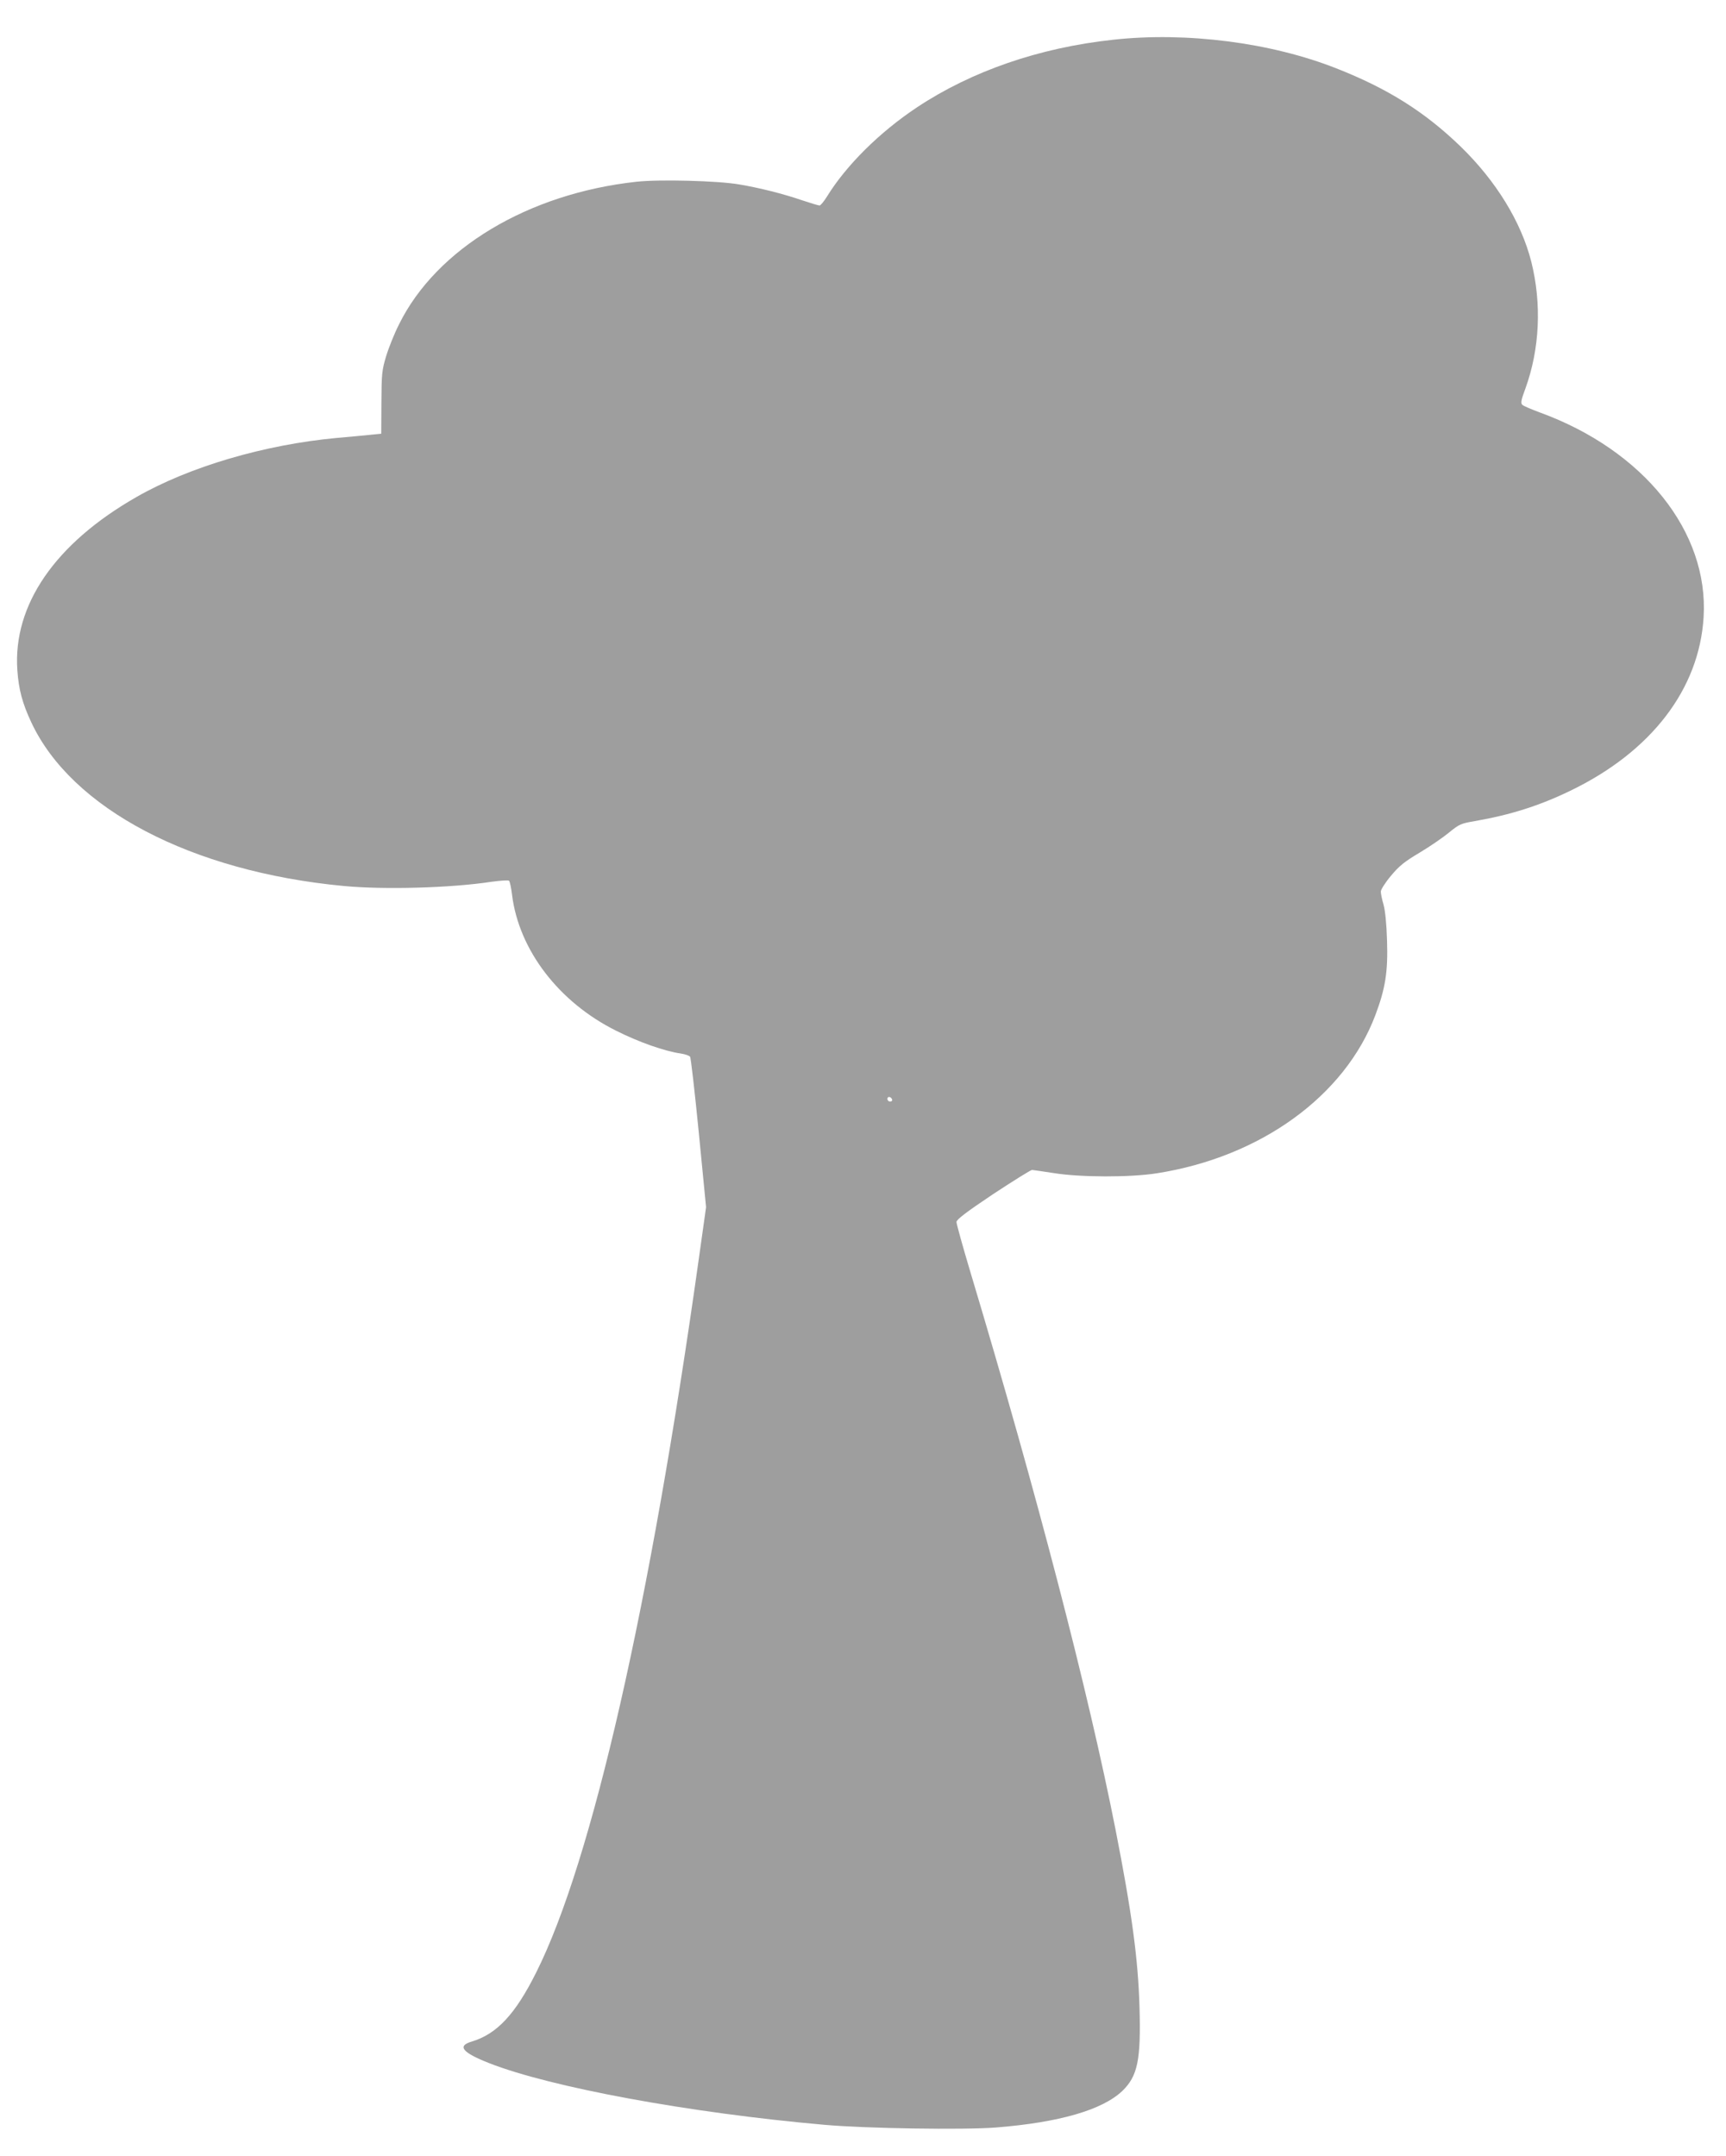 <?xml version="1.0" standalone="no"?>
<!DOCTYPE svg PUBLIC "-//W3C//DTD SVG 20010904//EN"
 "http://www.w3.org/TR/2001/REC-SVG-20010904/DTD/svg10.dtd">
<svg version="1.0" xmlns="http://www.w3.org/2000/svg"
 width="1025pt" height="1280pt" viewBox="0 0 1025 1280"
 preserveAspectRatio="xMidYMid meet">
<g transform="translate(0,1280) scale(0.1,-0.1)"
fill="#9e9e9e" stroke="none">
<path d="M6610 12564 c-437 -47 -840 -186 -1164 -401 -223 -148 -421 -345
-535 -530 -18 -29 -38 -53 -44 -53 -7 0 -52 14 -101 30 -113 39 -256 75 -376
95 -126 22 -474 31 -610 16 -644 -70 -1188 -397 -1410 -846 -28 -55 -62 -140
-77 -190 -25 -83 -27 -104 -28 -275 l-1 -185 -70 -7 c-38 -4 -125 -12 -194
-18 -430 -40 -876 -171 -1190 -351 -483 -276 -734 -641 -707 -1028 8 -115 30
-197 83 -310 240 -513 952 -886 1854 -971 240 -23 639 -12 880 25 52 7 99 10
103 6 5 -5 13 -43 18 -85 41 -327 278 -636 617 -805 135 -68 288 -122 386
-136 25 -4 49 -12 54 -19 5 -6 28 -210 52 -452 l43 -441 -42 -299 c-290 -2069
-635 -3584 -967 -4245 -124 -248 -233 -365 -383 -410 -88 -26 -56 -65 104
-128 367 -144 1193 -296 1990 -366 246 -22 829 -31 1020 -16 376 30 631 104
750 217 91 88 111 183 102 497 -8 284 -45 559 -142 1053 -162 822 -466 1992
-860 3304 -47 157 -85 294 -85 305 1 15 57 58 217 165 120 79 224 144 232 144
9 -1 68 -9 131 -19 156 -25 450 -26 609 -1 616 96 1118 459 1299 940 59 157
75 256 69 441 -3 101 -11 180 -21 215 -9 30 -16 65 -16 77 0 11 27 54 60 93
49 59 80 84 171 138 60 36 139 90 174 119 61 50 71 54 153 68 212 37 383 91
567 180 481 232 766 603 792 1031 31 507 -356 990 -972 1215 -49 18 -96 38
-104 45 -11 10 -9 26 18 98 85 235 97 502 35 751 -60 237 -209 480 -420 685
-212 205 -432 344 -738 464 -387 153 -890 218 -1326 170z m-1312 -6292 c2 -7
-3 -12 -12 -12 -9 0 -16 7 -16 16 0 17 22 14 28 -4z"/>
</g>
</svg>
